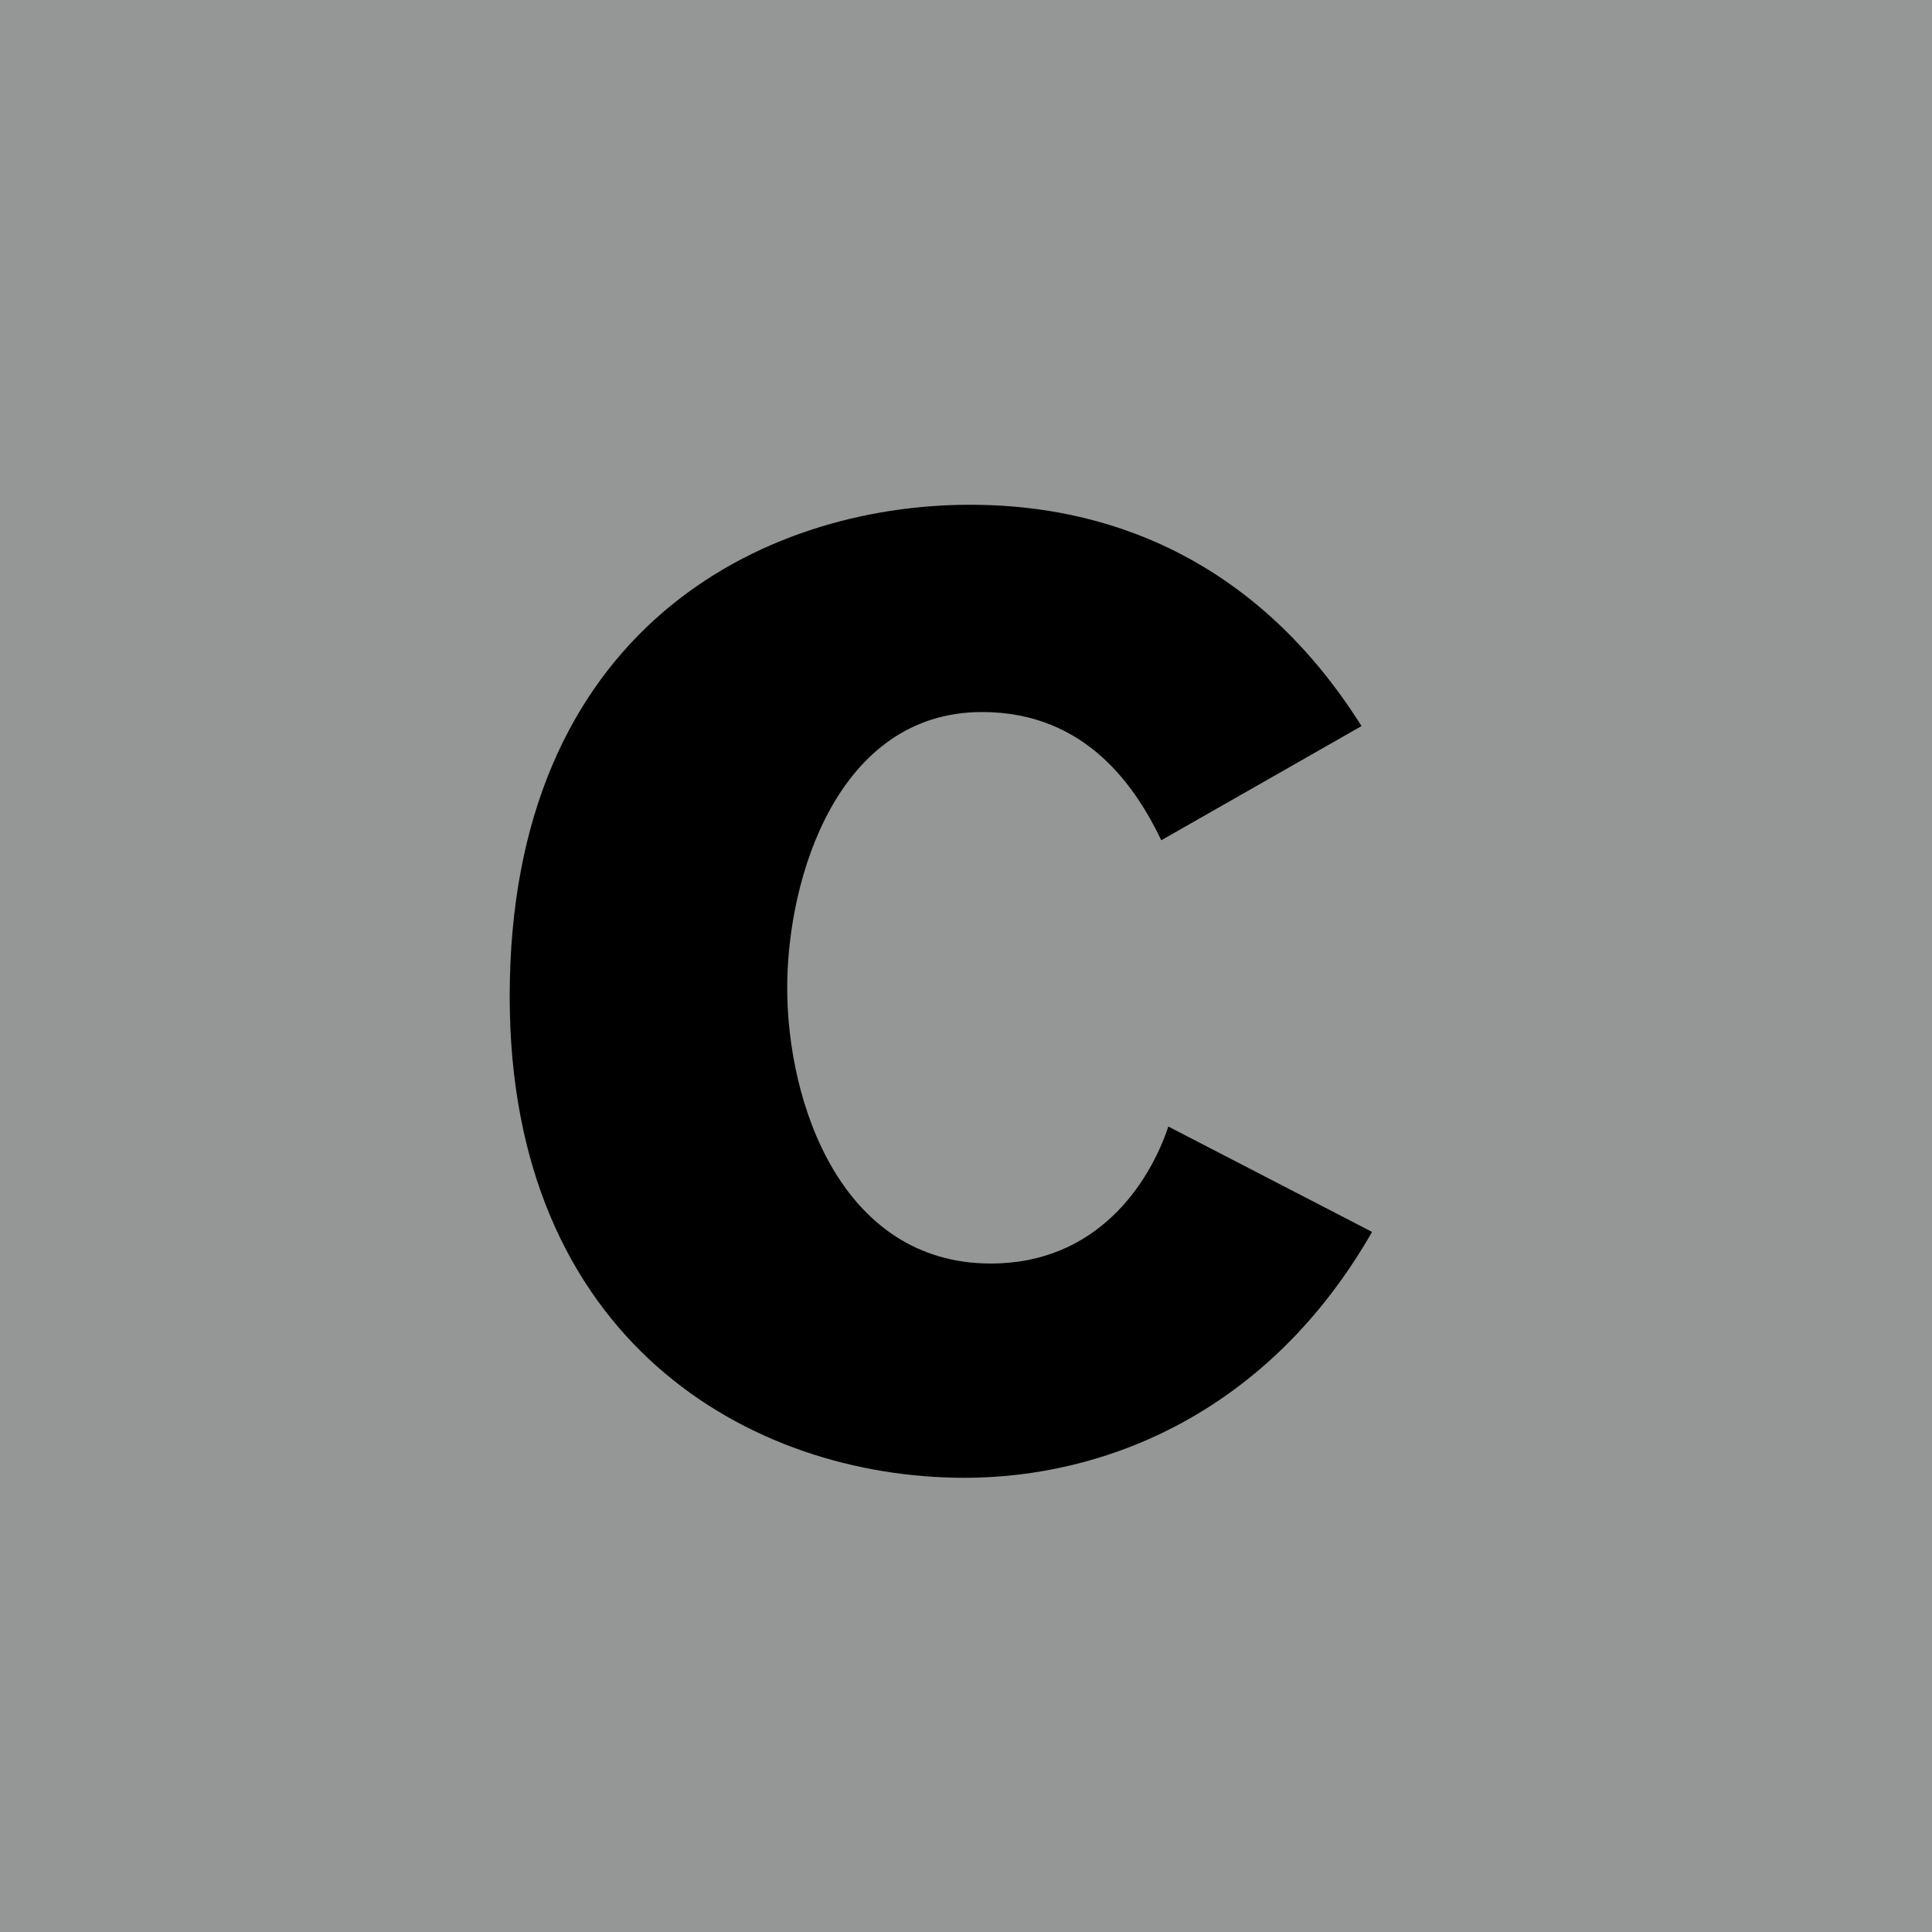<svg xmlns="http://www.w3.org/2000/svg" version="1.1" xmlns:xlink="http://www.w3.org/1999/xlink" xmlns:svgjs="http://svgjs.dev/svgjs" width="1000" height="1000"><g clip-path="url(#SvgjsClipPath1179)"><rect width="1000" height="1000" fill="#959696"></rect><g transform="matrix(30.303,0,0,30.303,0,0)"><svg xmlns="http://www.w3.org/2000/svg" version="1.1" xmlns:xlink="http://www.w3.org/1999/xlink" xmlns:svgjs="http://svgjs.dev/svgjs" width="33" height="33"><svg width="33" height="33" viewBox="0 0 33 33" fill="none" xmlns="http://www.w3.org/2000/svg">
<rect x="0.071" y="0.932" width="32" height="32" fill="#959696"></rect>
<path d="M19.956 19.242L23.436 21.042C21.666 24.132 18.876 25.242 16.476 25.242C12.816 25.242 8.706 22.902 8.706 17.022C8.706 10.752 13.026 8.622 16.566 8.622C17.976 8.622 21.066 8.922 23.256 12.402L19.836 14.352C19.416 13.482 18.576 12.162 16.776 12.162C14.316 12.162 13.446 14.982 13.446 16.872C13.446 18.852 14.376 21.582 16.926 21.582C18.726 21.582 19.626 20.232 19.956 19.242Z" fill="black"></path>
</svg></svg></g></g><defs><clipPath id="SvgjsClipPath1179"><rect width="1000" height="1000" x="0" y="0" rx="0" ry="0"></rect></clipPath></defs></svg>